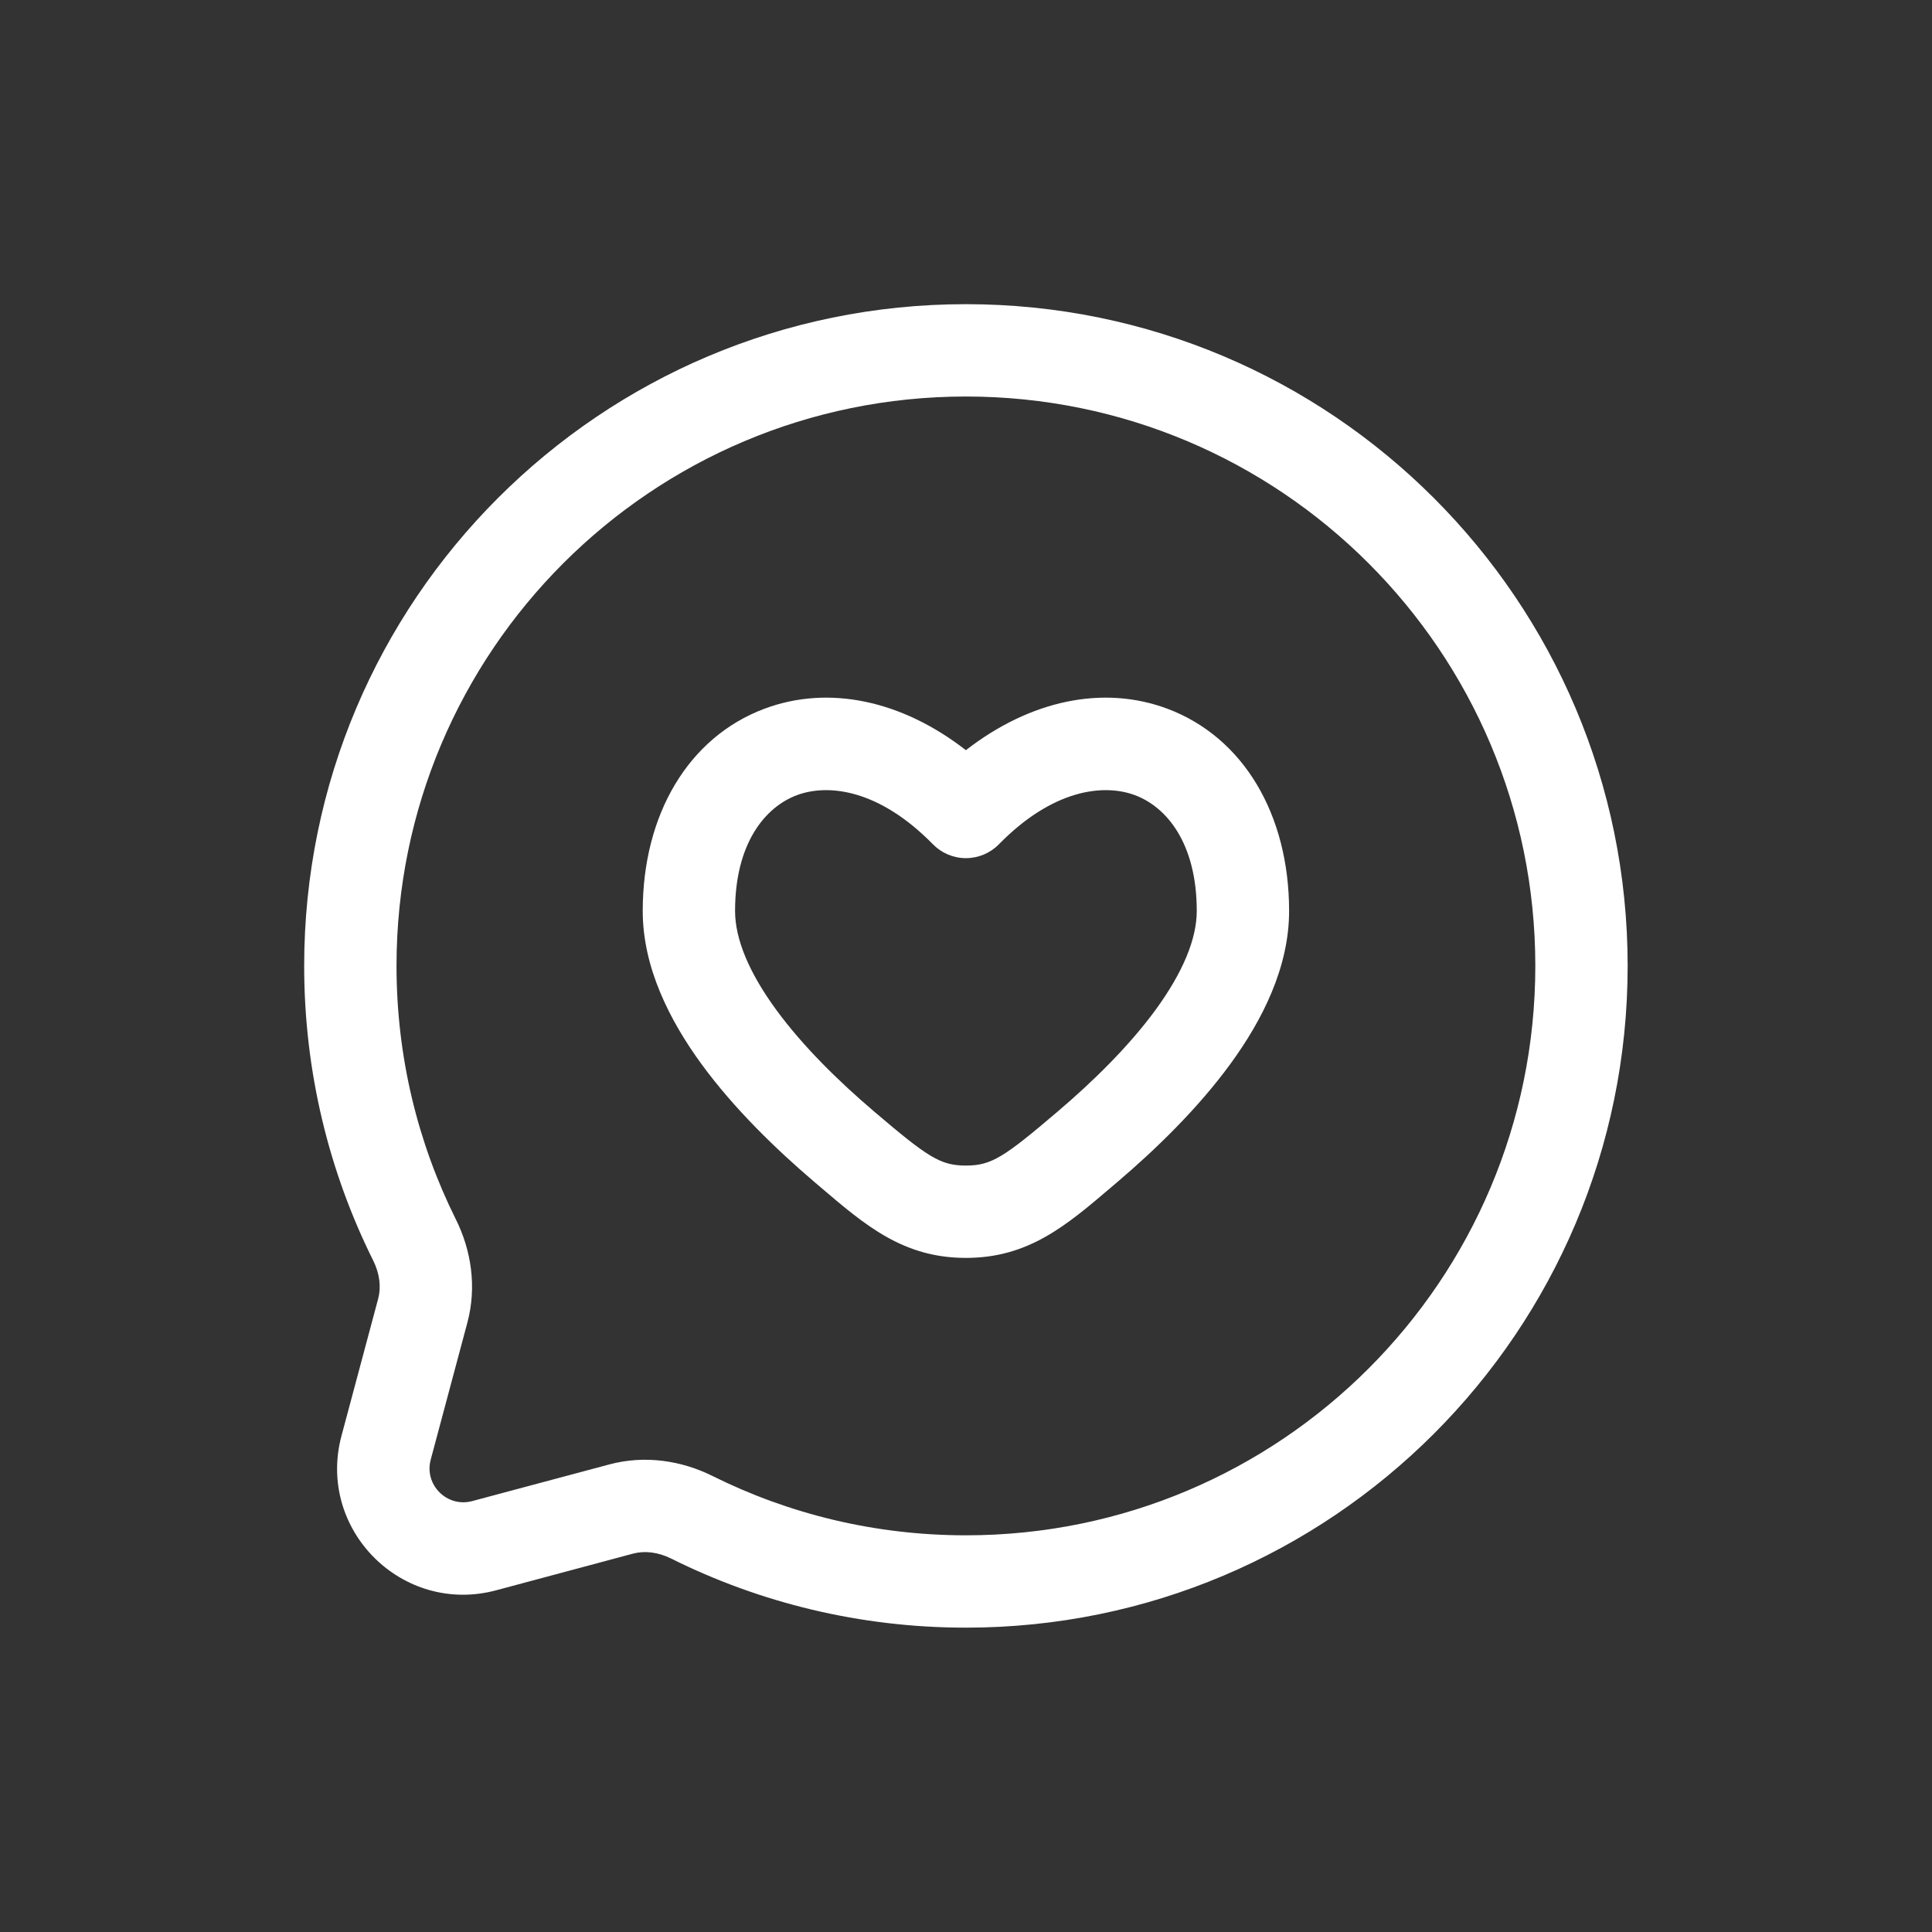 <svg width="34" height="34" viewBox="0 0 34 34" fill="none" xmlns="http://www.w3.org/2000/svg">
<rect x="0" y="0" width="34" height="34" fill="#333333" stroke="none"/>
<path fill-rule="evenodd" clip-rule="evenodd" d="M16.998 6.978C11.464 6.978 6.978 11.464 6.978 16.998C6.978 18.603 7.354 20.117 8.023 21.46C8.291 21.998 8.394 22.643 8.225 23.276L7.58 25.687C7.461 26.13 7.867 26.535 8.309 26.417L10.721 25.772C11.354 25.602 11.998 25.706 12.537 25.974C13.88 26.643 15.394 27.019 16.998 27.019C22.533 27.019 27.019 22.533 27.019 16.998C27.019 11.464 22.533 6.978 16.998 6.978ZM5.353 16.998C5.353 10.567 10.567 5.353 16.998 5.353C23.43 5.353 28.644 10.567 28.644 16.998C28.644 23.43 23.43 28.644 16.998 28.644C15.137 28.644 13.375 28.207 11.813 27.429C11.579 27.312 11.341 27.288 11.141 27.341L8.73 27.987C7.079 28.428 5.568 26.918 6.01 25.267L6.655 22.856C6.709 22.655 6.684 22.417 6.568 22.184C5.79 20.622 5.353 18.86 5.353 16.998ZM20.543 12.472C21.881 12.973 22.686 14.332 22.686 16.032C22.686 17.024 22.215 17.954 21.651 18.726C21.078 19.511 20.341 20.225 19.661 20.804C19.627 20.833 19.593 20.862 19.56 20.89C18.761 21.571 18.098 22.137 16.998 22.137C15.899 22.137 15.235 21.571 14.437 20.89C14.404 20.862 14.37 20.833 14.336 20.804C13.656 20.225 12.919 19.511 12.345 18.726C11.782 17.954 11.311 17.024 11.311 16.032C11.311 14.332 12.116 12.973 13.454 12.472C14.584 12.05 15.869 12.324 16.998 13.202C18.128 12.324 19.413 12.05 20.543 12.472ZM19.974 13.994C19.414 13.785 18.52 13.897 17.579 14.858C17.426 15.014 17.217 15.102 16.998 15.102C16.78 15.102 16.571 15.014 16.418 14.858C15.476 13.897 14.583 13.785 14.023 13.994C13.472 14.2 12.936 14.832 12.936 16.032C12.936 16.523 13.179 17.112 13.658 17.768C14.127 18.41 14.759 19.03 15.389 19.566C16.33 20.367 16.55 20.512 16.998 20.512C17.447 20.512 17.667 20.367 18.608 19.566C19.238 19.03 19.87 18.41 20.339 17.768C20.817 17.112 21.061 16.523 21.061 16.032C21.061 14.832 20.525 14.2 19.974 13.994Z" fill="white"/>
</svg>

